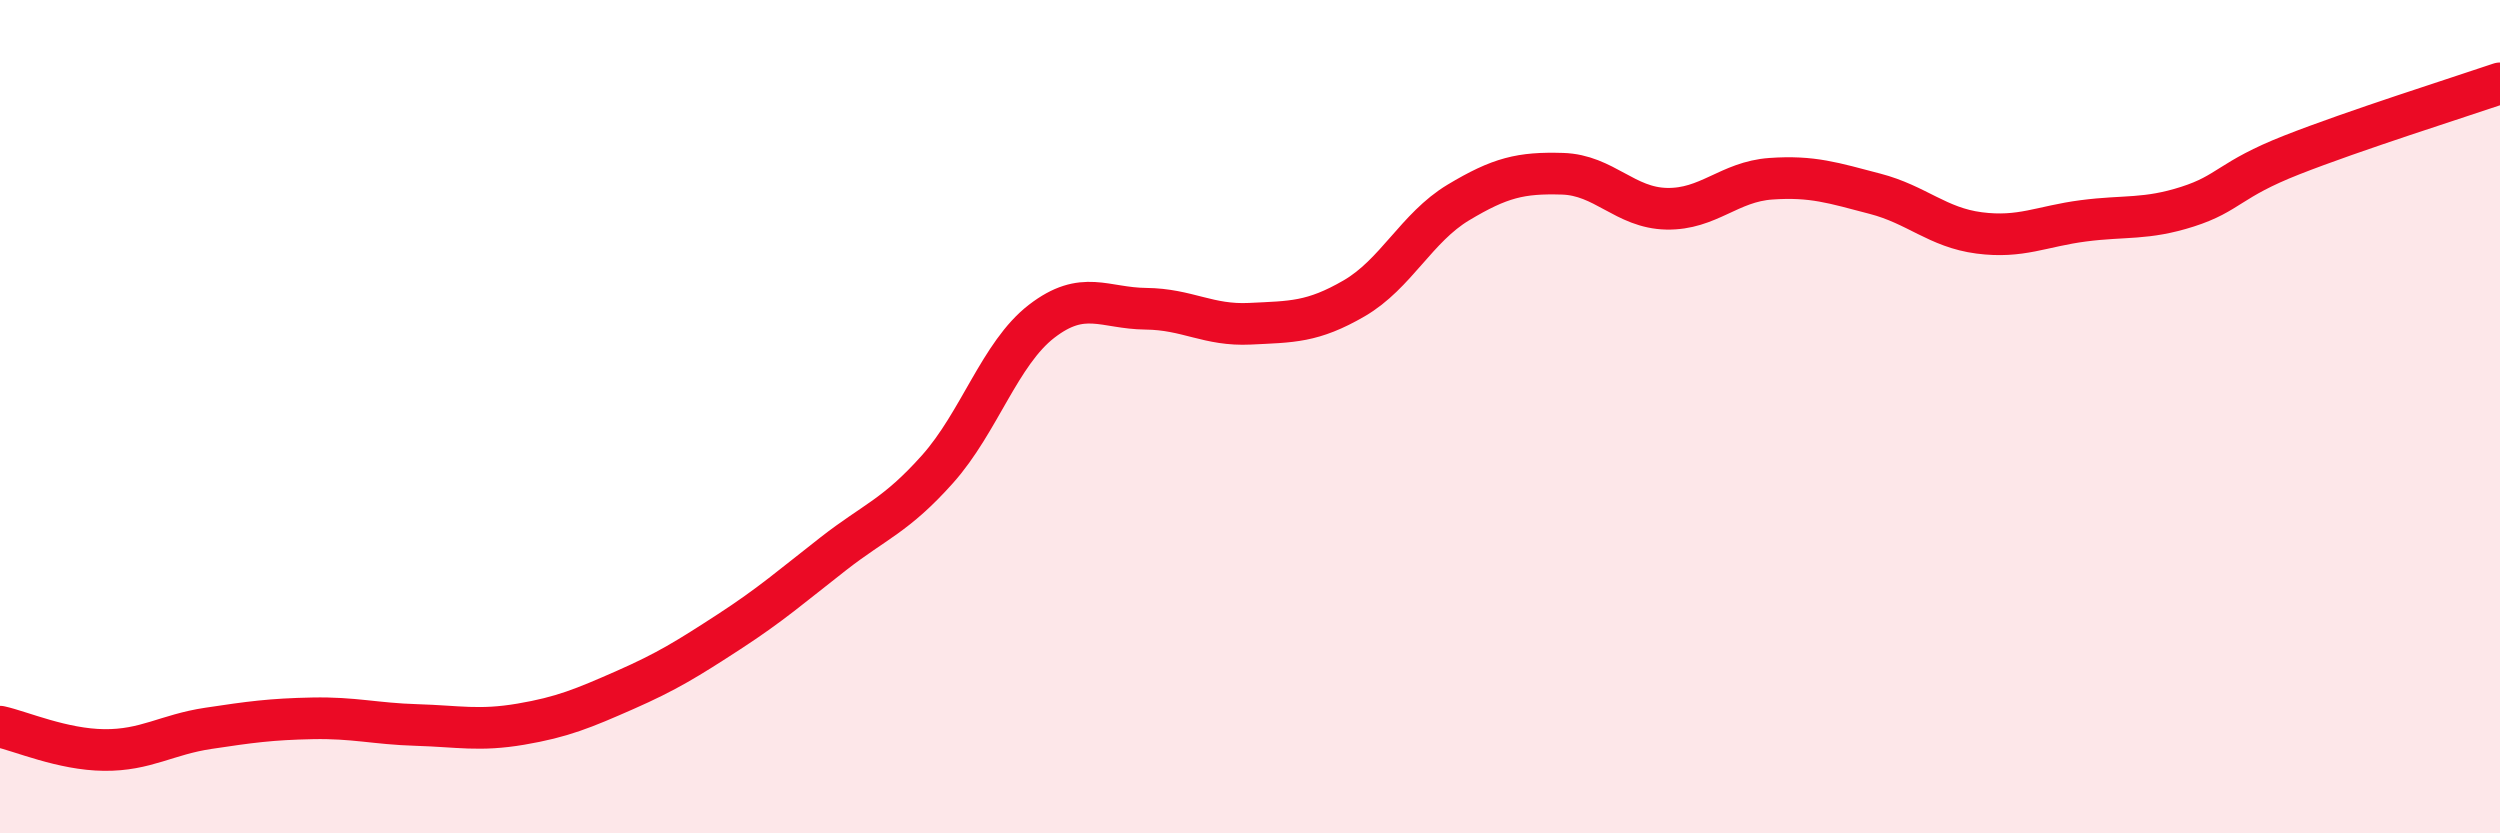 
    <svg width="60" height="20" viewBox="0 0 60 20" xmlns="http://www.w3.org/2000/svg">
      <path
        d="M 0,17.44 C 0.5,17.55 1.5,17.99 2.5,18 C 3.5,18.01 4,17.63 5,17.48 C 6,17.33 6.5,17.26 7.5,17.24 C 8.5,17.22 9,17.37 10,17.4 C 11,17.43 11.5,17.55 12.5,17.38 C 13.5,17.21 14,17 15,16.56 C 16,16.12 16.5,15.81 17.5,15.16 C 18.5,14.51 19,14.07 20,13.29 C 21,12.51 21.5,12.38 22.5,11.26 C 23.5,10.14 24,8.48 25,7.71 C 26,6.94 26.5,7.4 27.5,7.41 C 28.5,7.42 29,7.82 30,7.77 C 31,7.72 31.5,7.74 32.5,7.16 C 33.5,6.58 34,5.46 35,4.86 C 36,4.26 36.5,4.14 37.5,4.17 C 38.5,4.2 39,4.99 40,5.01 C 41,5.03 41.5,4.36 42.5,4.29 C 43.5,4.22 44,4.39 45,4.65 C 46,4.91 46.5,5.46 47.5,5.59 C 48.5,5.72 49,5.43 50,5.3 C 51,5.17 51.5,5.28 52.5,4.96 C 53.5,4.64 53.5,4.31 55,3.72 C 56.5,3.13 59,2.34 60,2L60 20L0 20Z"
        fill="#EB0A25"
        opacity="0.1"
        stroke-linecap="round"
        stroke-linejoin="round"
      />
      <path
        d="M 0,17.44 C 0.5,17.55 1.5,17.99 2.5,18 C 3.5,18.01 4,17.63 5,17.48 C 6,17.33 6.5,17.26 7.5,17.24 C 8.5,17.22 9,17.37 10,17.4 C 11,17.43 11.5,17.55 12.5,17.38 C 13.5,17.21 14,17 15,16.56 C 16,16.12 16.5,15.81 17.5,15.16 C 18.5,14.51 19,14.07 20,13.29 C 21,12.51 21.5,12.38 22.5,11.26 C 23.5,10.14 24,8.48 25,7.71 C 26,6.94 26.5,7.4 27.5,7.41 C 28.5,7.42 29,7.82 30,7.77 C 31,7.72 31.5,7.74 32.5,7.16 C 33.5,6.58 34,5.46 35,4.86 C 36,4.26 36.5,4.14 37.5,4.17 C 38.5,4.2 39,4.99 40,5.01 C 41,5.03 41.5,4.36 42.5,4.29 C 43.5,4.22 44,4.39 45,4.65 C 46,4.91 46.5,5.46 47.5,5.59 C 48.5,5.72 49,5.43 50,5.3 C 51,5.17 51.5,5.28 52.5,4.96 C 53.5,4.64 53.5,4.31 55,3.72 C 56.5,3.13 59,2.34 60,2"
        stroke="#EB0A25"
        stroke-width="1"
        fill="none"
        stroke-linecap="round"
        stroke-linejoin="round"
      />
    </svg>
  
